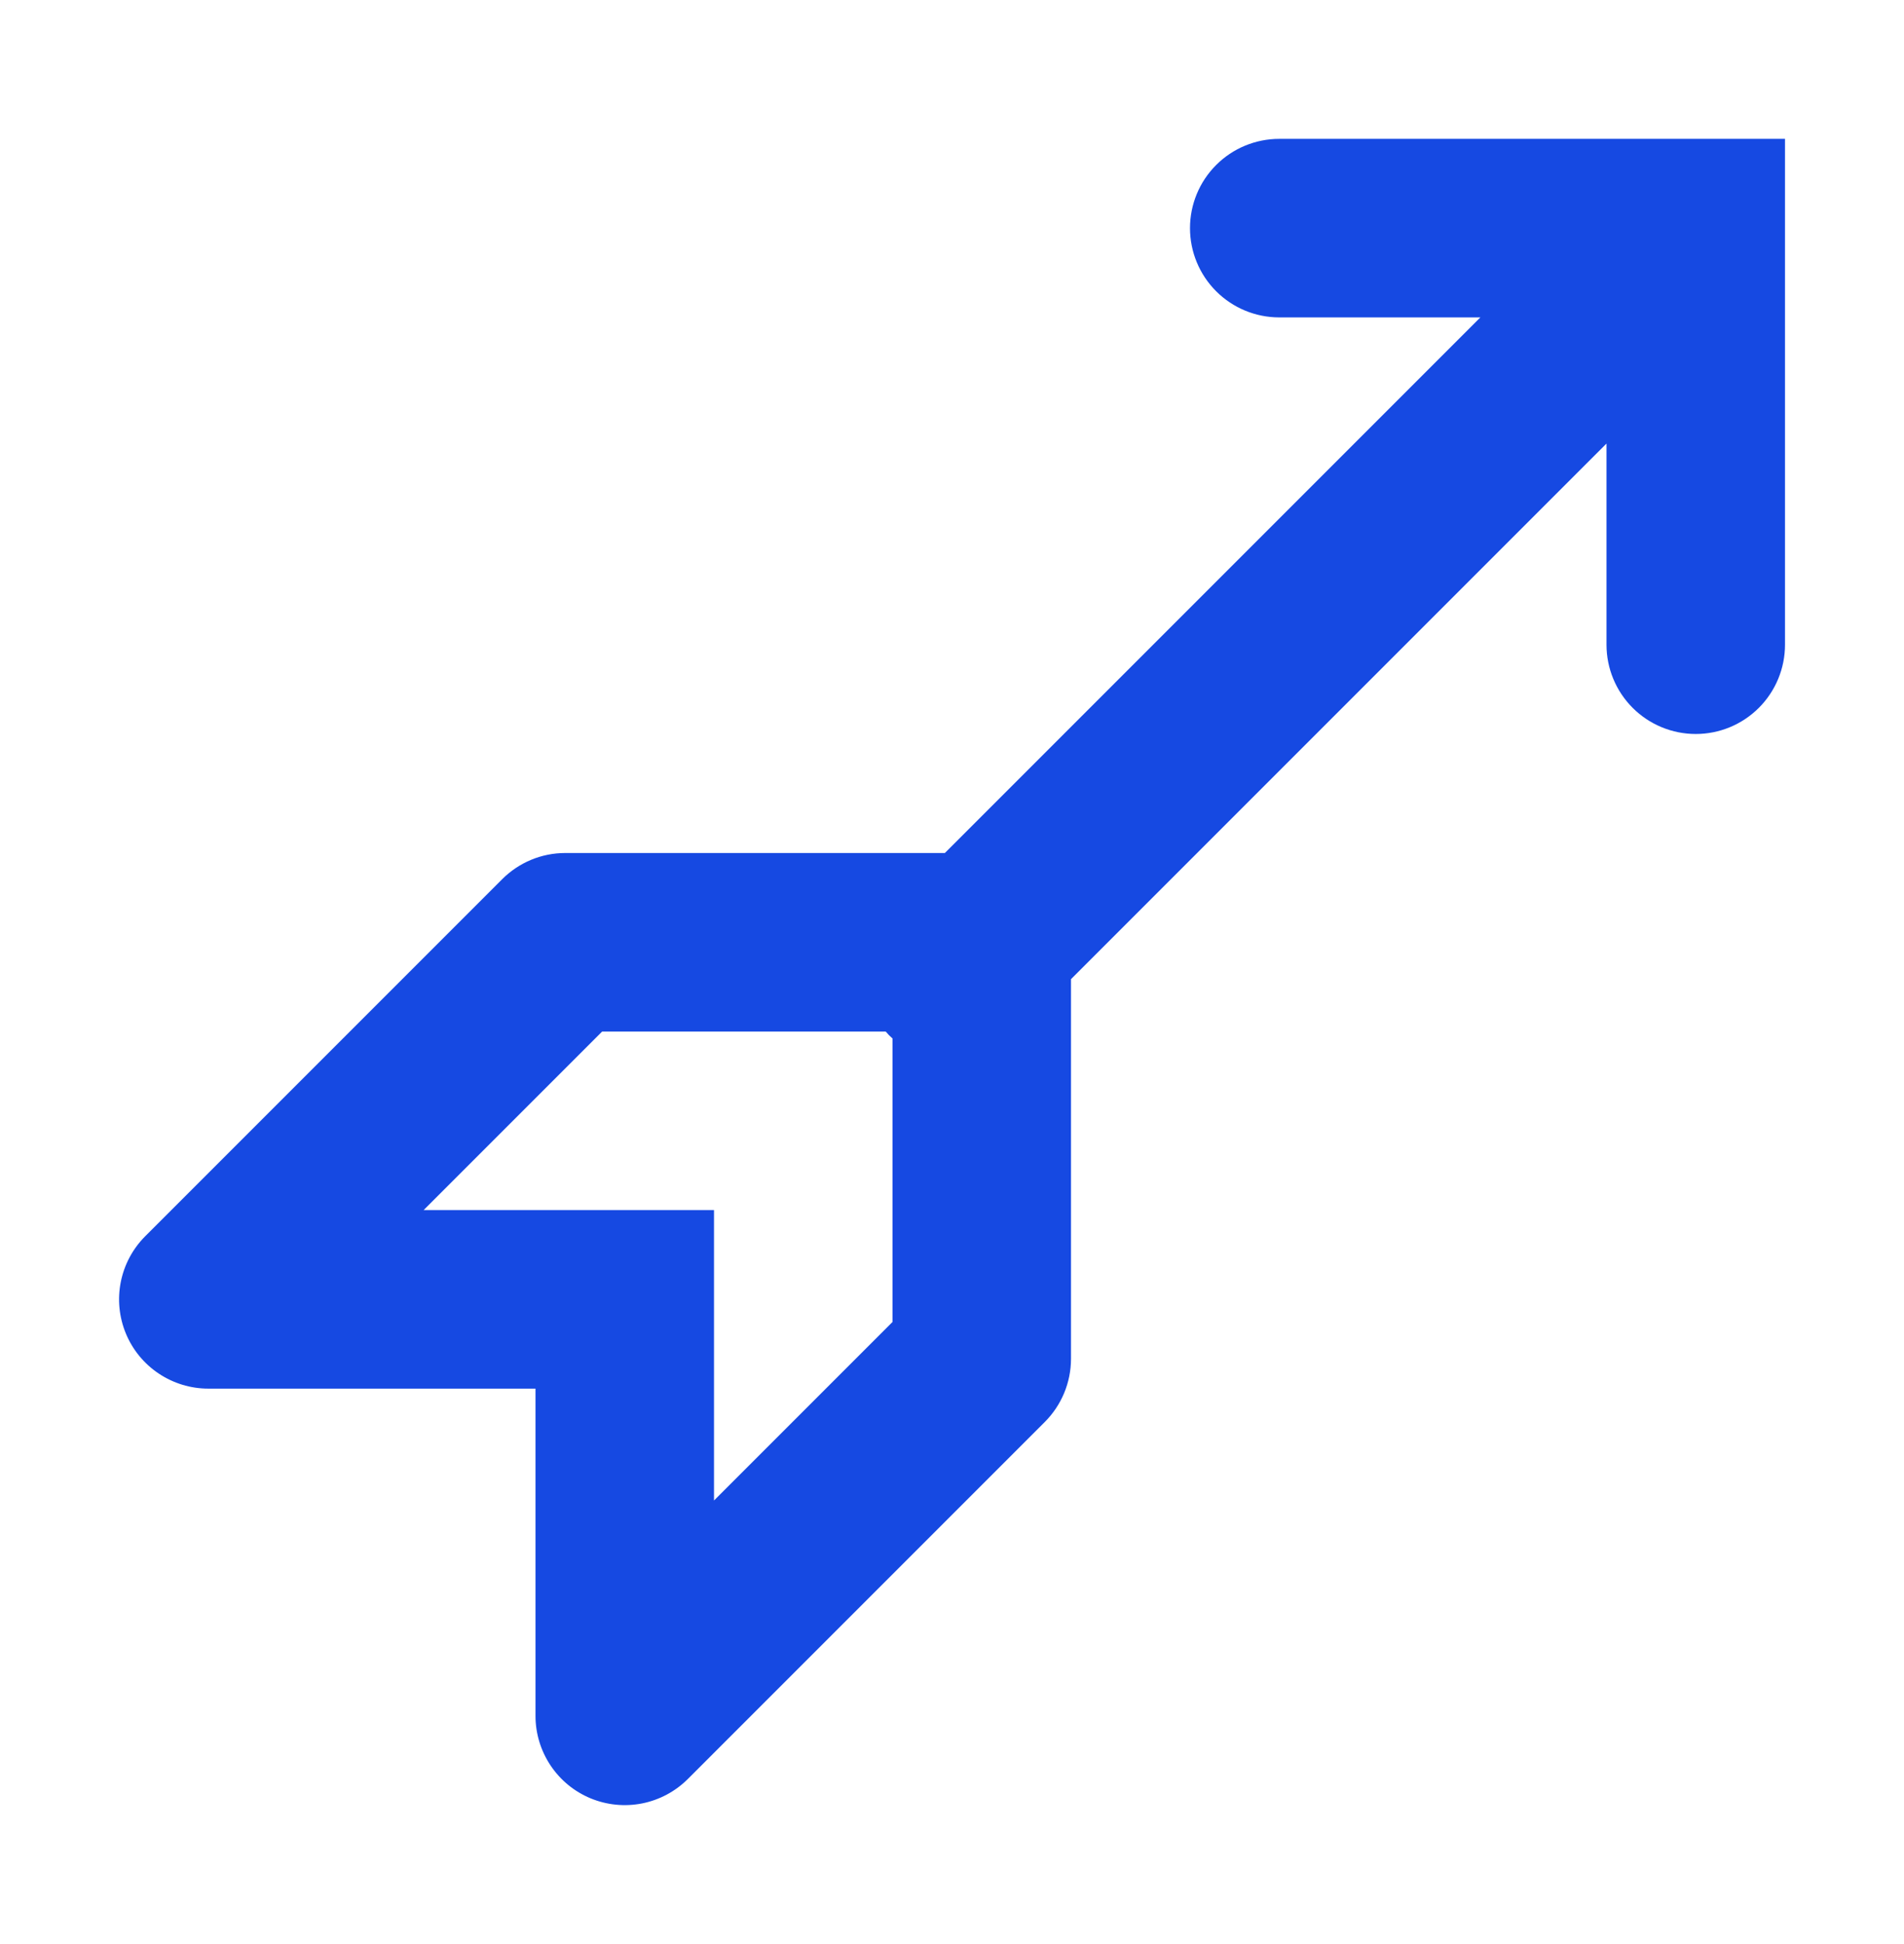 <svg width="48" height="49" viewBox="0 0 48 49" fill="none" xmlns="http://www.w3.org/2000/svg">
<path d="M45 16.25C45 16.847 44.763 17.419 44.341 17.841C43.919 18.263 43.347 18.5 42.75 18.5C42.153 18.5 41.581 18.263 41.159 17.841C40.737 17.419 40.5 16.847 40.5 16.25V11.18L27 24.68V34.25C26.999 34.846 26.762 35.418 26.34 35.84L17.34 44.84C17.025 45.154 16.625 45.368 16.188 45.455C15.752 45.541 15.3 45.497 14.889 45.327C14.478 45.157 14.127 44.869 13.88 44.499C13.633 44.129 13.5 43.695 13.5 43.25V35H5.25C4.805 35 4.371 34.867 4.001 34.62C3.631 34.373 3.343 34.022 3.173 33.611C3.003 33.2 2.958 32.748 3.045 32.312C3.132 31.875 3.346 31.475 3.66 31.16L12.66 22.16C13.082 21.738 13.653 21.5 14.25 21.5H23.82L37.32 8H32.25C31.653 8 31.081 7.763 30.659 7.341C30.237 6.919 30 6.347 30 5.75C30 5.153 30.237 4.581 30.659 4.159C31.081 3.737 31.653 3.5 32.25 3.5H45V16.25ZM10.68 30.5H18V37.82L22.5 33.32V26.174L22.41 26.09L22.329 26H15.18L10.68 30.5Z" fill="#1649E2"/>
</svg>
